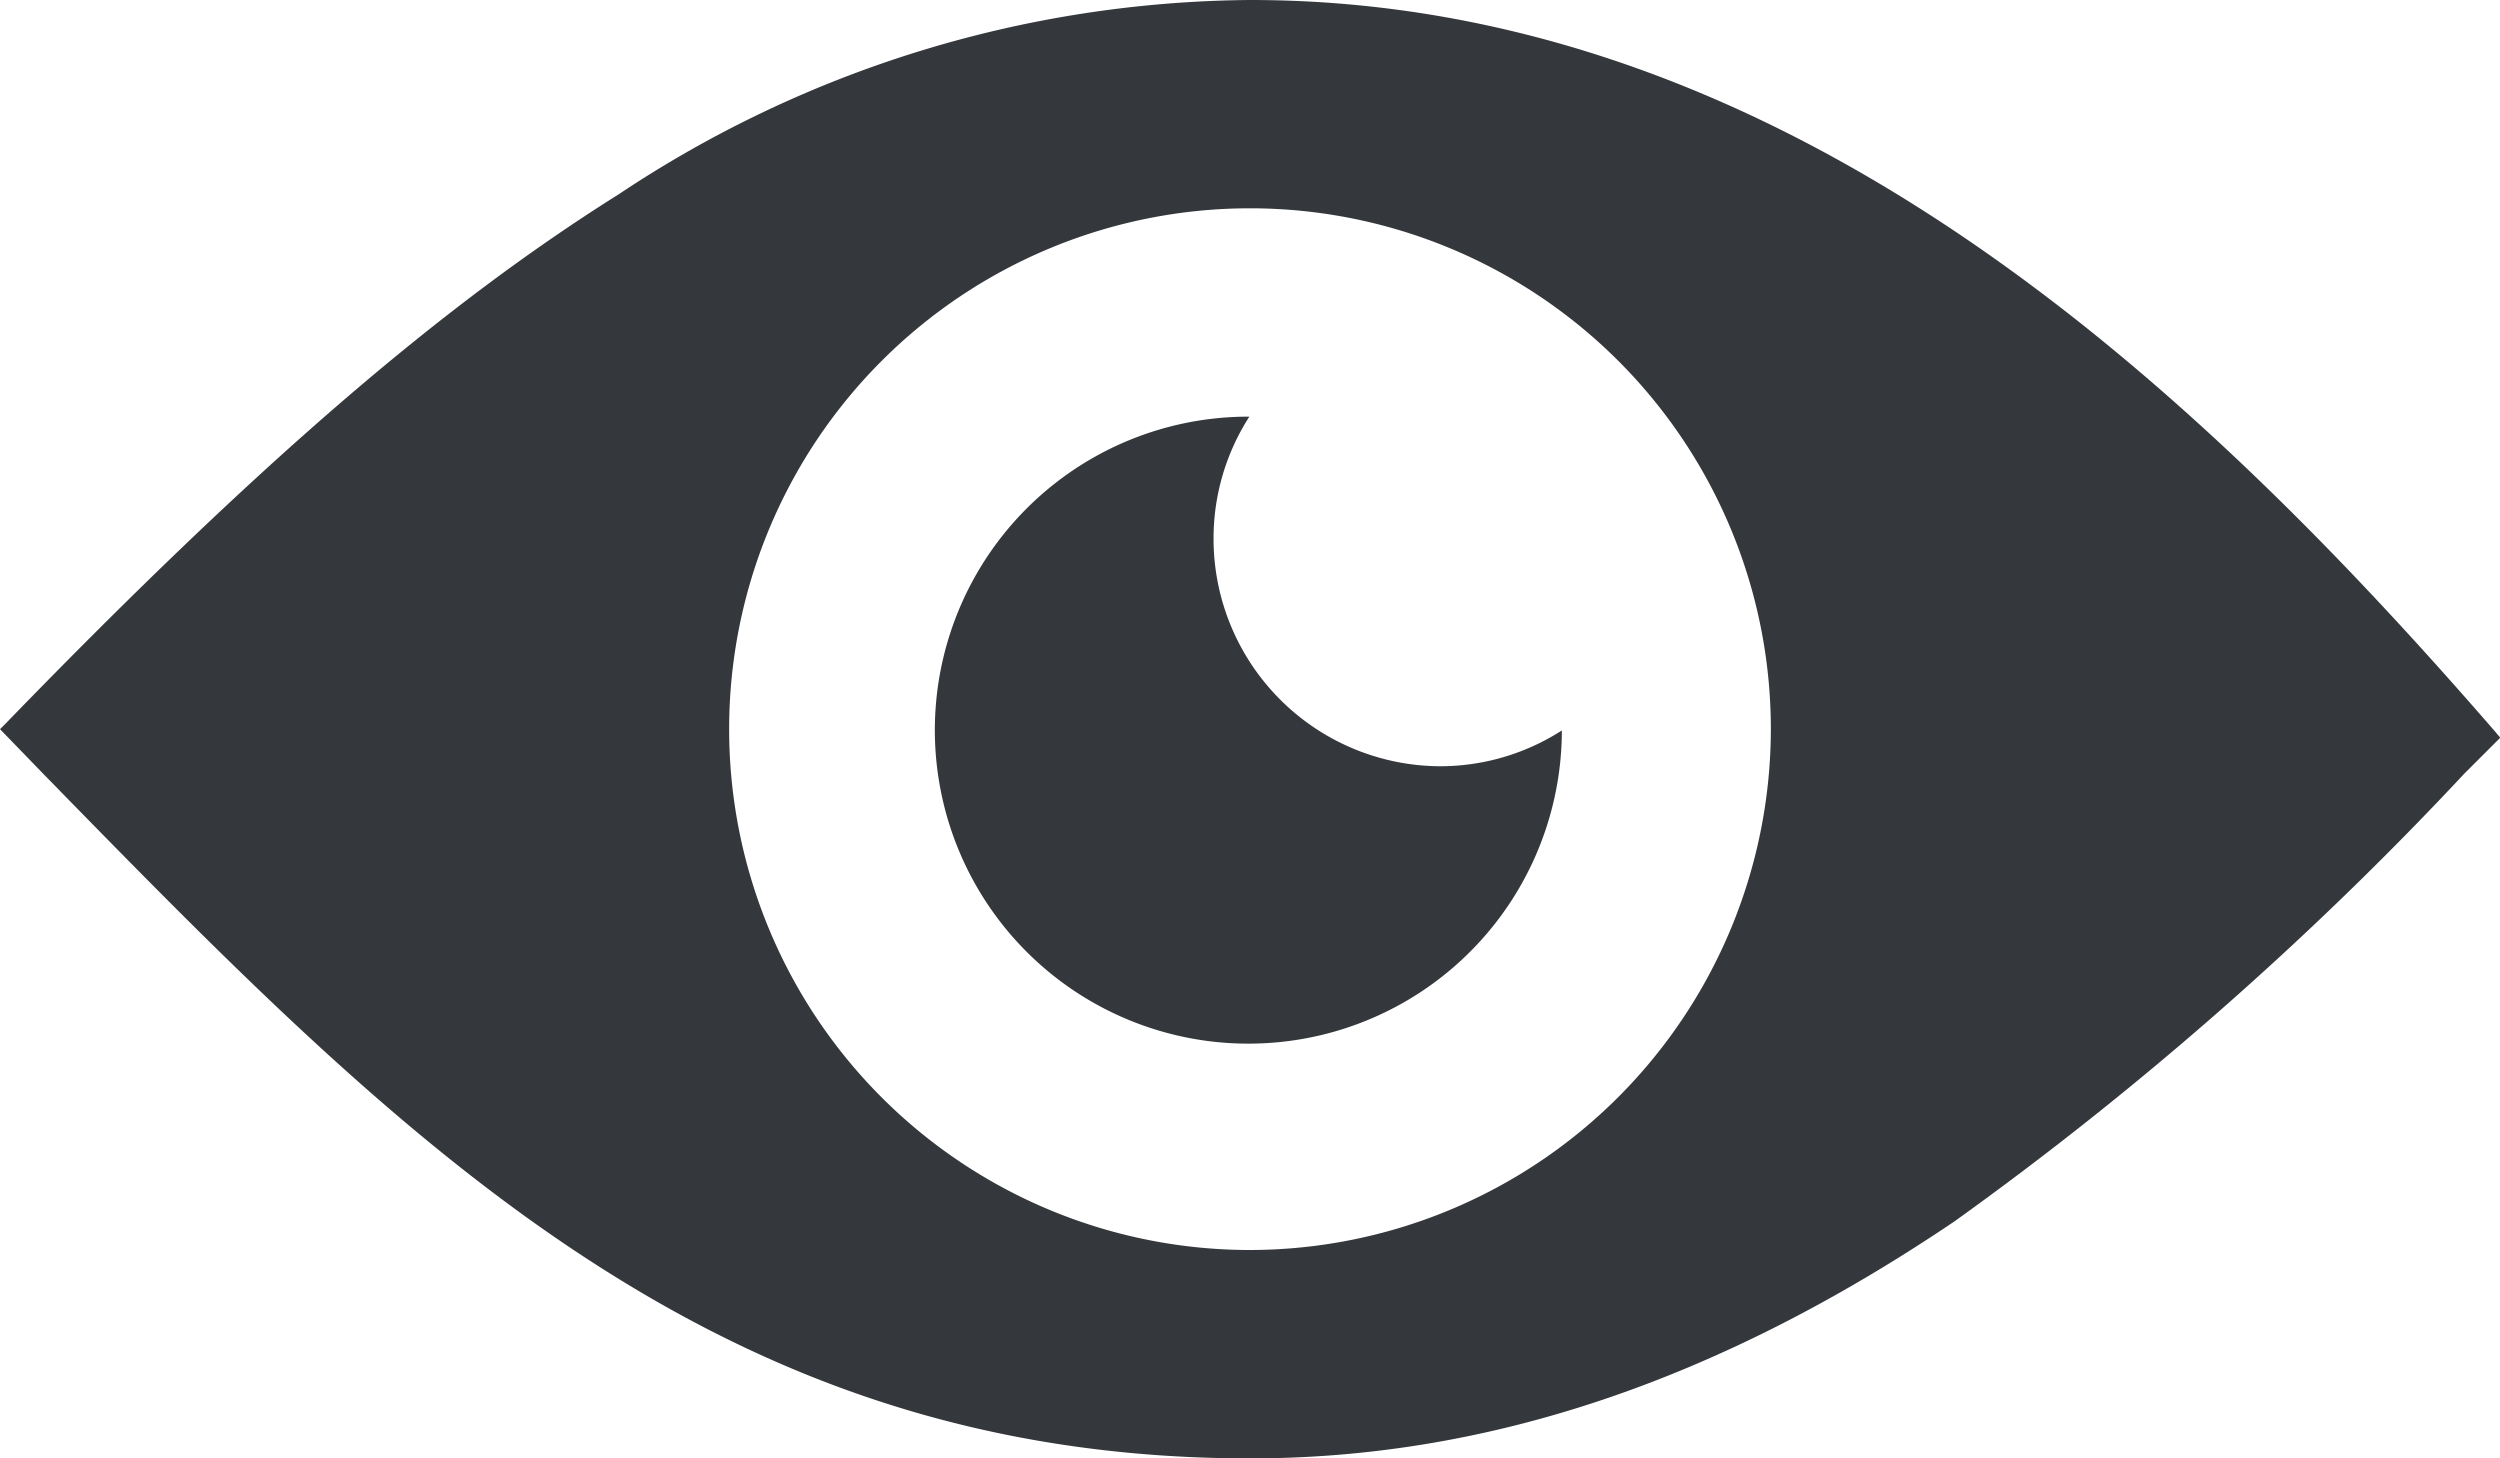 <svg xmlns="http://www.w3.org/2000/svg" viewBox="-16159 4957 50 29.167"><defs><style>.a{fill:#34373b;}</style></defs><g transform="translate(-16223 4813)"><path class="a" d="M113.883,158.609C107.984,151.813,99.833,144,89,144a23.066,23.066,0,0,0-12.617,3.88c-3.568,2.24-7.227,5.391-12.253,10.573l-.13.13.872.9c7.174,7.344,13.372,13.685,24.128,13.685,4.753,0,9.362-1.549,14.089-4.74a68.887,68.887,0,0,0,10.2-8.958l.716-.716ZM89,169a10.417,10.417,0,1,1,10.417-10.417A10.43,10.43,0,0,1,89,169Z"/><path class="a" d="M213.521,210.448a4.5,4.5,0,0,1,.716-2.448,6.27,6.27,0,1,0,6.25,6.276h0a4.5,4.5,0,0,1-2.448.716A4.551,4.551,0,0,1,213.521,210.448Z" transform="translate(-125.25 -55.667)"/></g></svg>